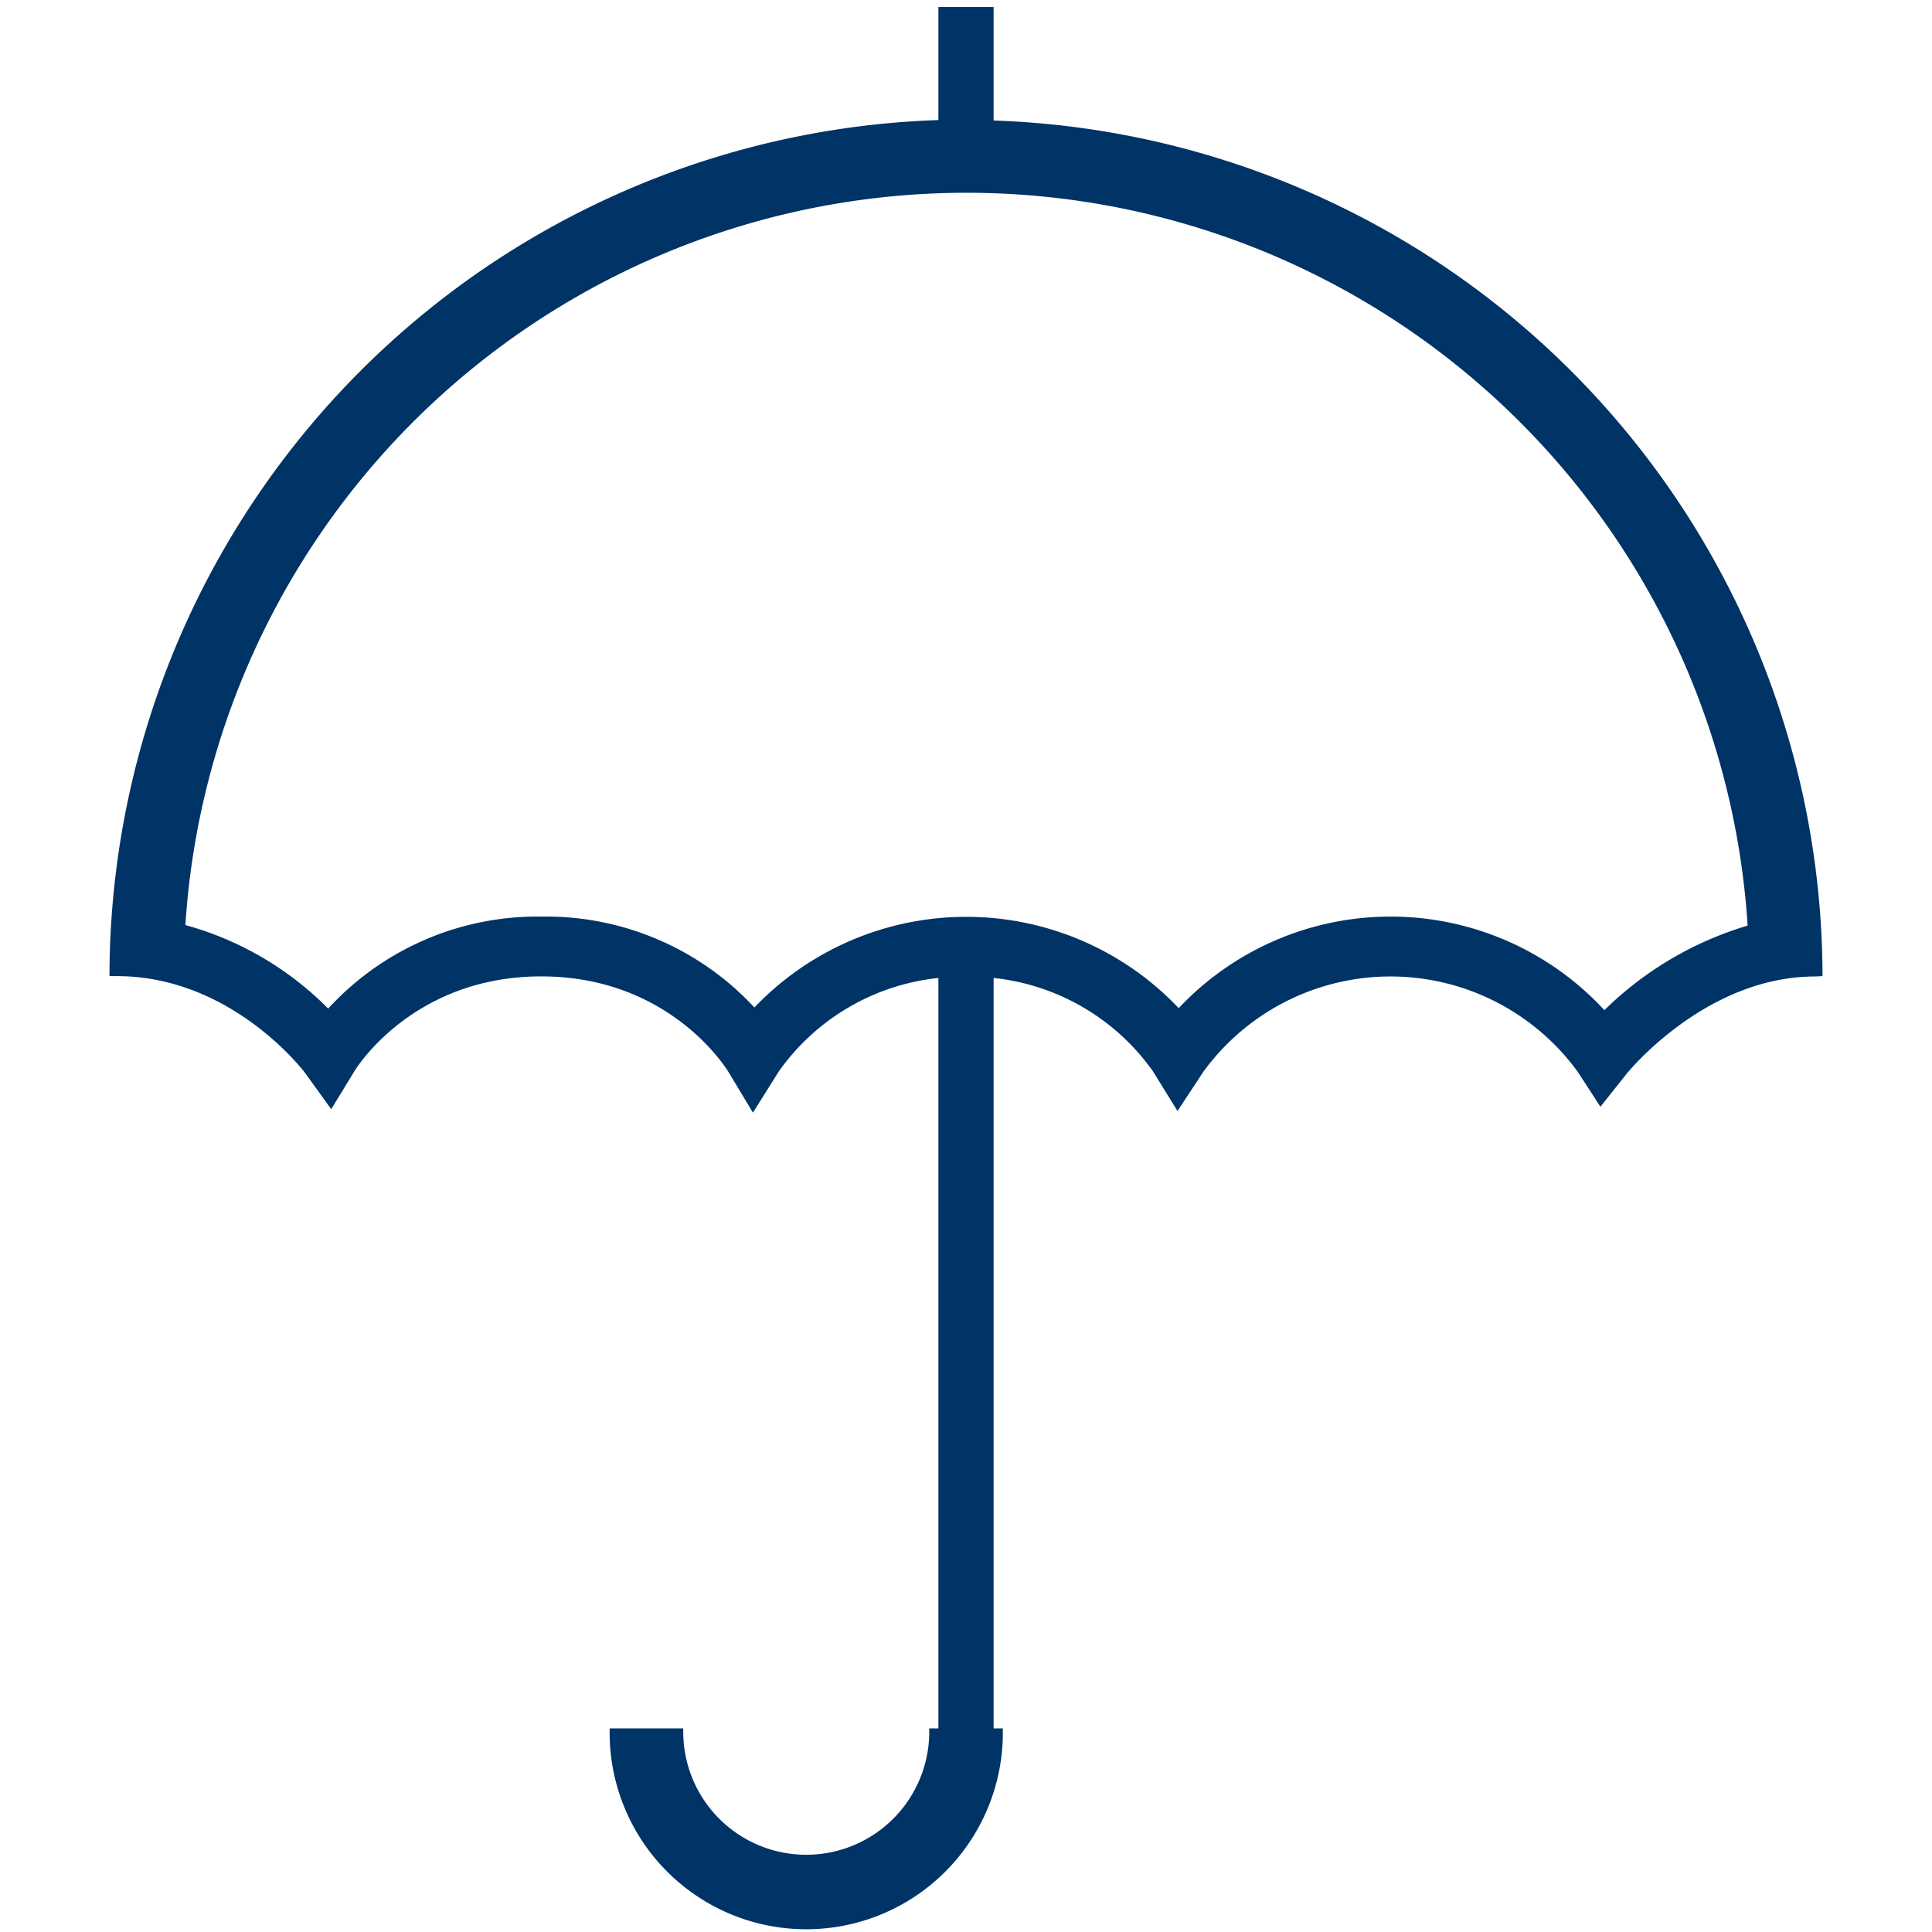 <svg id="a7c3d65e-ca85-47f6-9f13-37b08862f10e" data-name="Farbkreise" xmlns="http://www.w3.org/2000/svg" viewBox="0 0 210 210"><defs><style>.efc83f56-0be2-4f45-b729-a5f077dbd44a{fill:#036;}</style></defs><path class="efc83f56-0be2-4f45-b729-a5f077dbd44a" d="M198.1,106.1a93.21,93.21,0,0,0-90.1-93V.76h-6V13.05A93.21,93.21,0,0,0,11.9,106.1h.8v0c12.54,0,20.38,10.42,20.45,10.51L36,120.56l2.54-4.15c.25-.42,6.44-10.28,20.29-10.28s20,9.86,20.28,10.27l2.73,4.54,2.82-4.49A24.34,24.34,0,0,1,102,106.3v81.57h-1a13.37,13.37,0,1,1-26.73,0h-8a21.37,21.37,0,1,0,42.73,0h-1V106.3a24.36,24.36,0,0,1,17.31,10.13l2.68,4.33,2.8-4.25a25.16,25.16,0,0,1,40.71,0l2.46,3.79,2.81-3.54c.08-.11,8.56-10.62,20.53-10.62v0Zm-23.71,3.7a31.63,31.63,0,0,0-46.27-.22A31.83,31.83,0,0,0,82,109.51a30.87,30.87,0,0,0-23.1-9.88,30.85,30.85,0,0,0-23.23,10,34.79,34.79,0,0,0-15.52-9.08,85.08,85.08,0,0,1,169.81.06A37.45,37.45,0,0,0,174.39,109.8Z"/></svg>